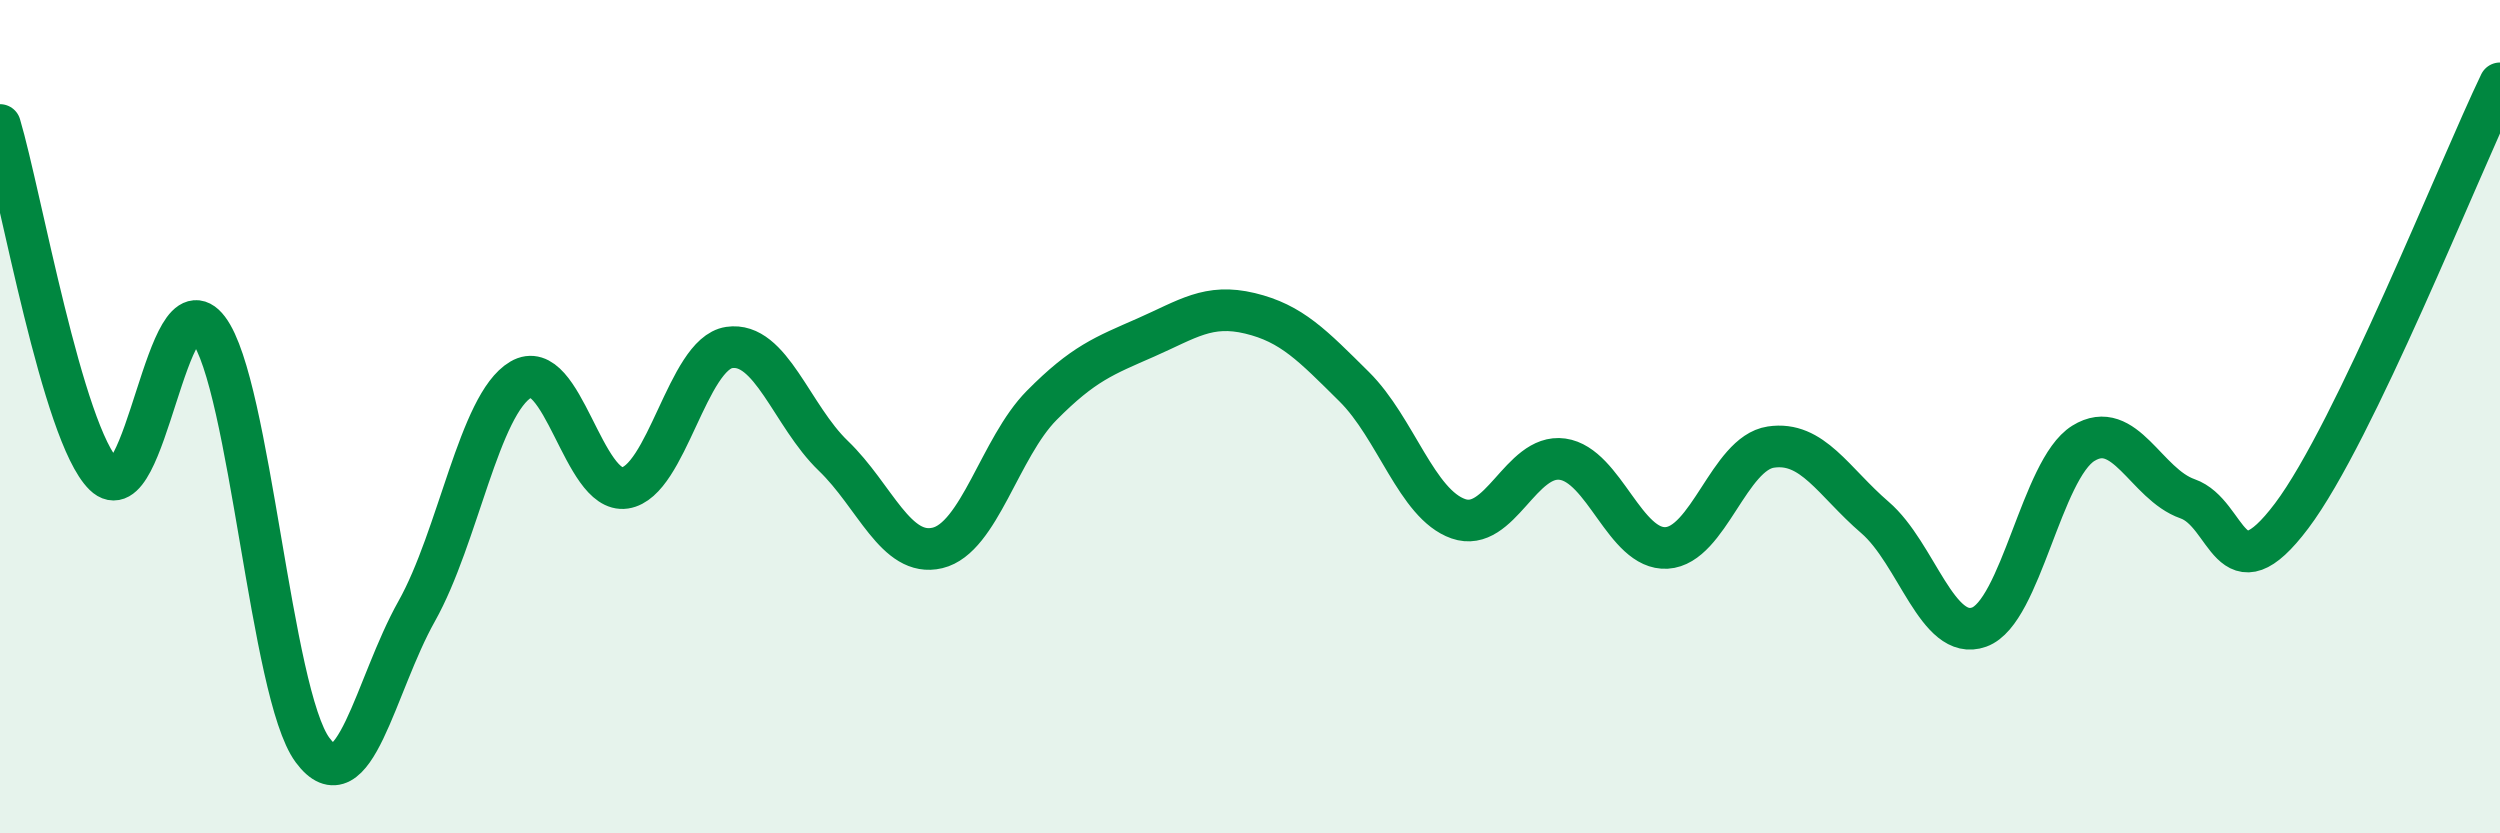 
    <svg width="60" height="20" viewBox="0 0 60 20" xmlns="http://www.w3.org/2000/svg">
      <path
        d="M 0,3 C 0.5,4.68 1.5,10.42 2.5,11.4 C 3.5,12.38 4,6.58 5,7.9 C 6,9.22 6.5,16.65 7.5,18 C 8.5,19.35 9,16.45 10,14.67 C 11,12.89 11.5,9.7 12.5,9.11 C 13.5,8.52 14,11.86 15,11.71 C 16,11.56 16.5,8.49 17.5,8.34 C 18.5,8.19 19,9.98 20,10.94 C 21,11.9 21.5,13.39 22.5,13.15 C 23.5,12.91 24,10.74 25,9.73 C 26,8.72 26.5,8.54 27.5,8.1 C 28.5,7.66 29,7.28 30,7.52 C 31,7.76 31.5,8.29 32.5,9.28 C 33.5,10.27 34,12.1 35,12.45 C 36,12.8 36.5,10.88 37.5,11.02 C 38.5,11.16 39,13.21 40,13.15 C 41,13.09 41.5,10.88 42.5,10.73 C 43.5,10.58 44,11.56 45,12.42 C 46,13.28 46.5,15.41 47.5,15.05 C 48.5,14.69 49,11.26 50,10.64 C 51,10.02 51.5,11.62 52.5,11.97 C 53.5,12.32 53.5,14.37 55,12.38 C 56.5,10.39 59,4.08 60,2L60 20L0 20Z"
        fill="#008740"
        opacity="0.1"
        stroke-linecap="round"
        stroke-linejoin="round"
      />
      <path
        d="M 0,3 C 0.5,4.68 1.5,10.42 2.5,11.4 C 3.5,12.38 4,6.58 5,7.9 C 6,9.22 6.5,16.65 7.5,18 C 8.5,19.35 9,16.45 10,14.67 C 11,12.89 11.5,9.7 12.5,9.11 C 13.5,8.52 14,11.86 15,11.71 C 16,11.56 16.5,8.49 17.5,8.34 C 18.5,8.19 19,9.98 20,10.94 C 21,11.9 21.5,13.39 22.5,13.15 C 23.5,12.91 24,10.74 25,9.73 C 26,8.72 26.5,8.54 27.5,8.1 C 28.5,7.66 29,7.28 30,7.52 C 31,7.76 31.5,8.29 32.5,9.28 C 33.5,10.27 34,12.1 35,12.45 C 36,12.8 36.5,10.88 37.5,11.02 C 38.5,11.16 39,13.21 40,13.15 C 41,13.09 41.5,10.88 42.5,10.73 C 43.5,10.58 44,11.56 45,12.42 C 46,13.28 46.5,15.41 47.5,15.05 C 48.5,14.69 49,11.26 50,10.64 C 51,10.02 51.5,11.62 52.5,11.97 C 53.5,12.32 53.5,14.37 55,12.38 C 56.5,10.39 59,4.08 60,2"
        stroke="#008740"
        stroke-width="1"
        fill="none"
        stroke-linecap="round"
        stroke-linejoin="round"
      />
    </svg>
  